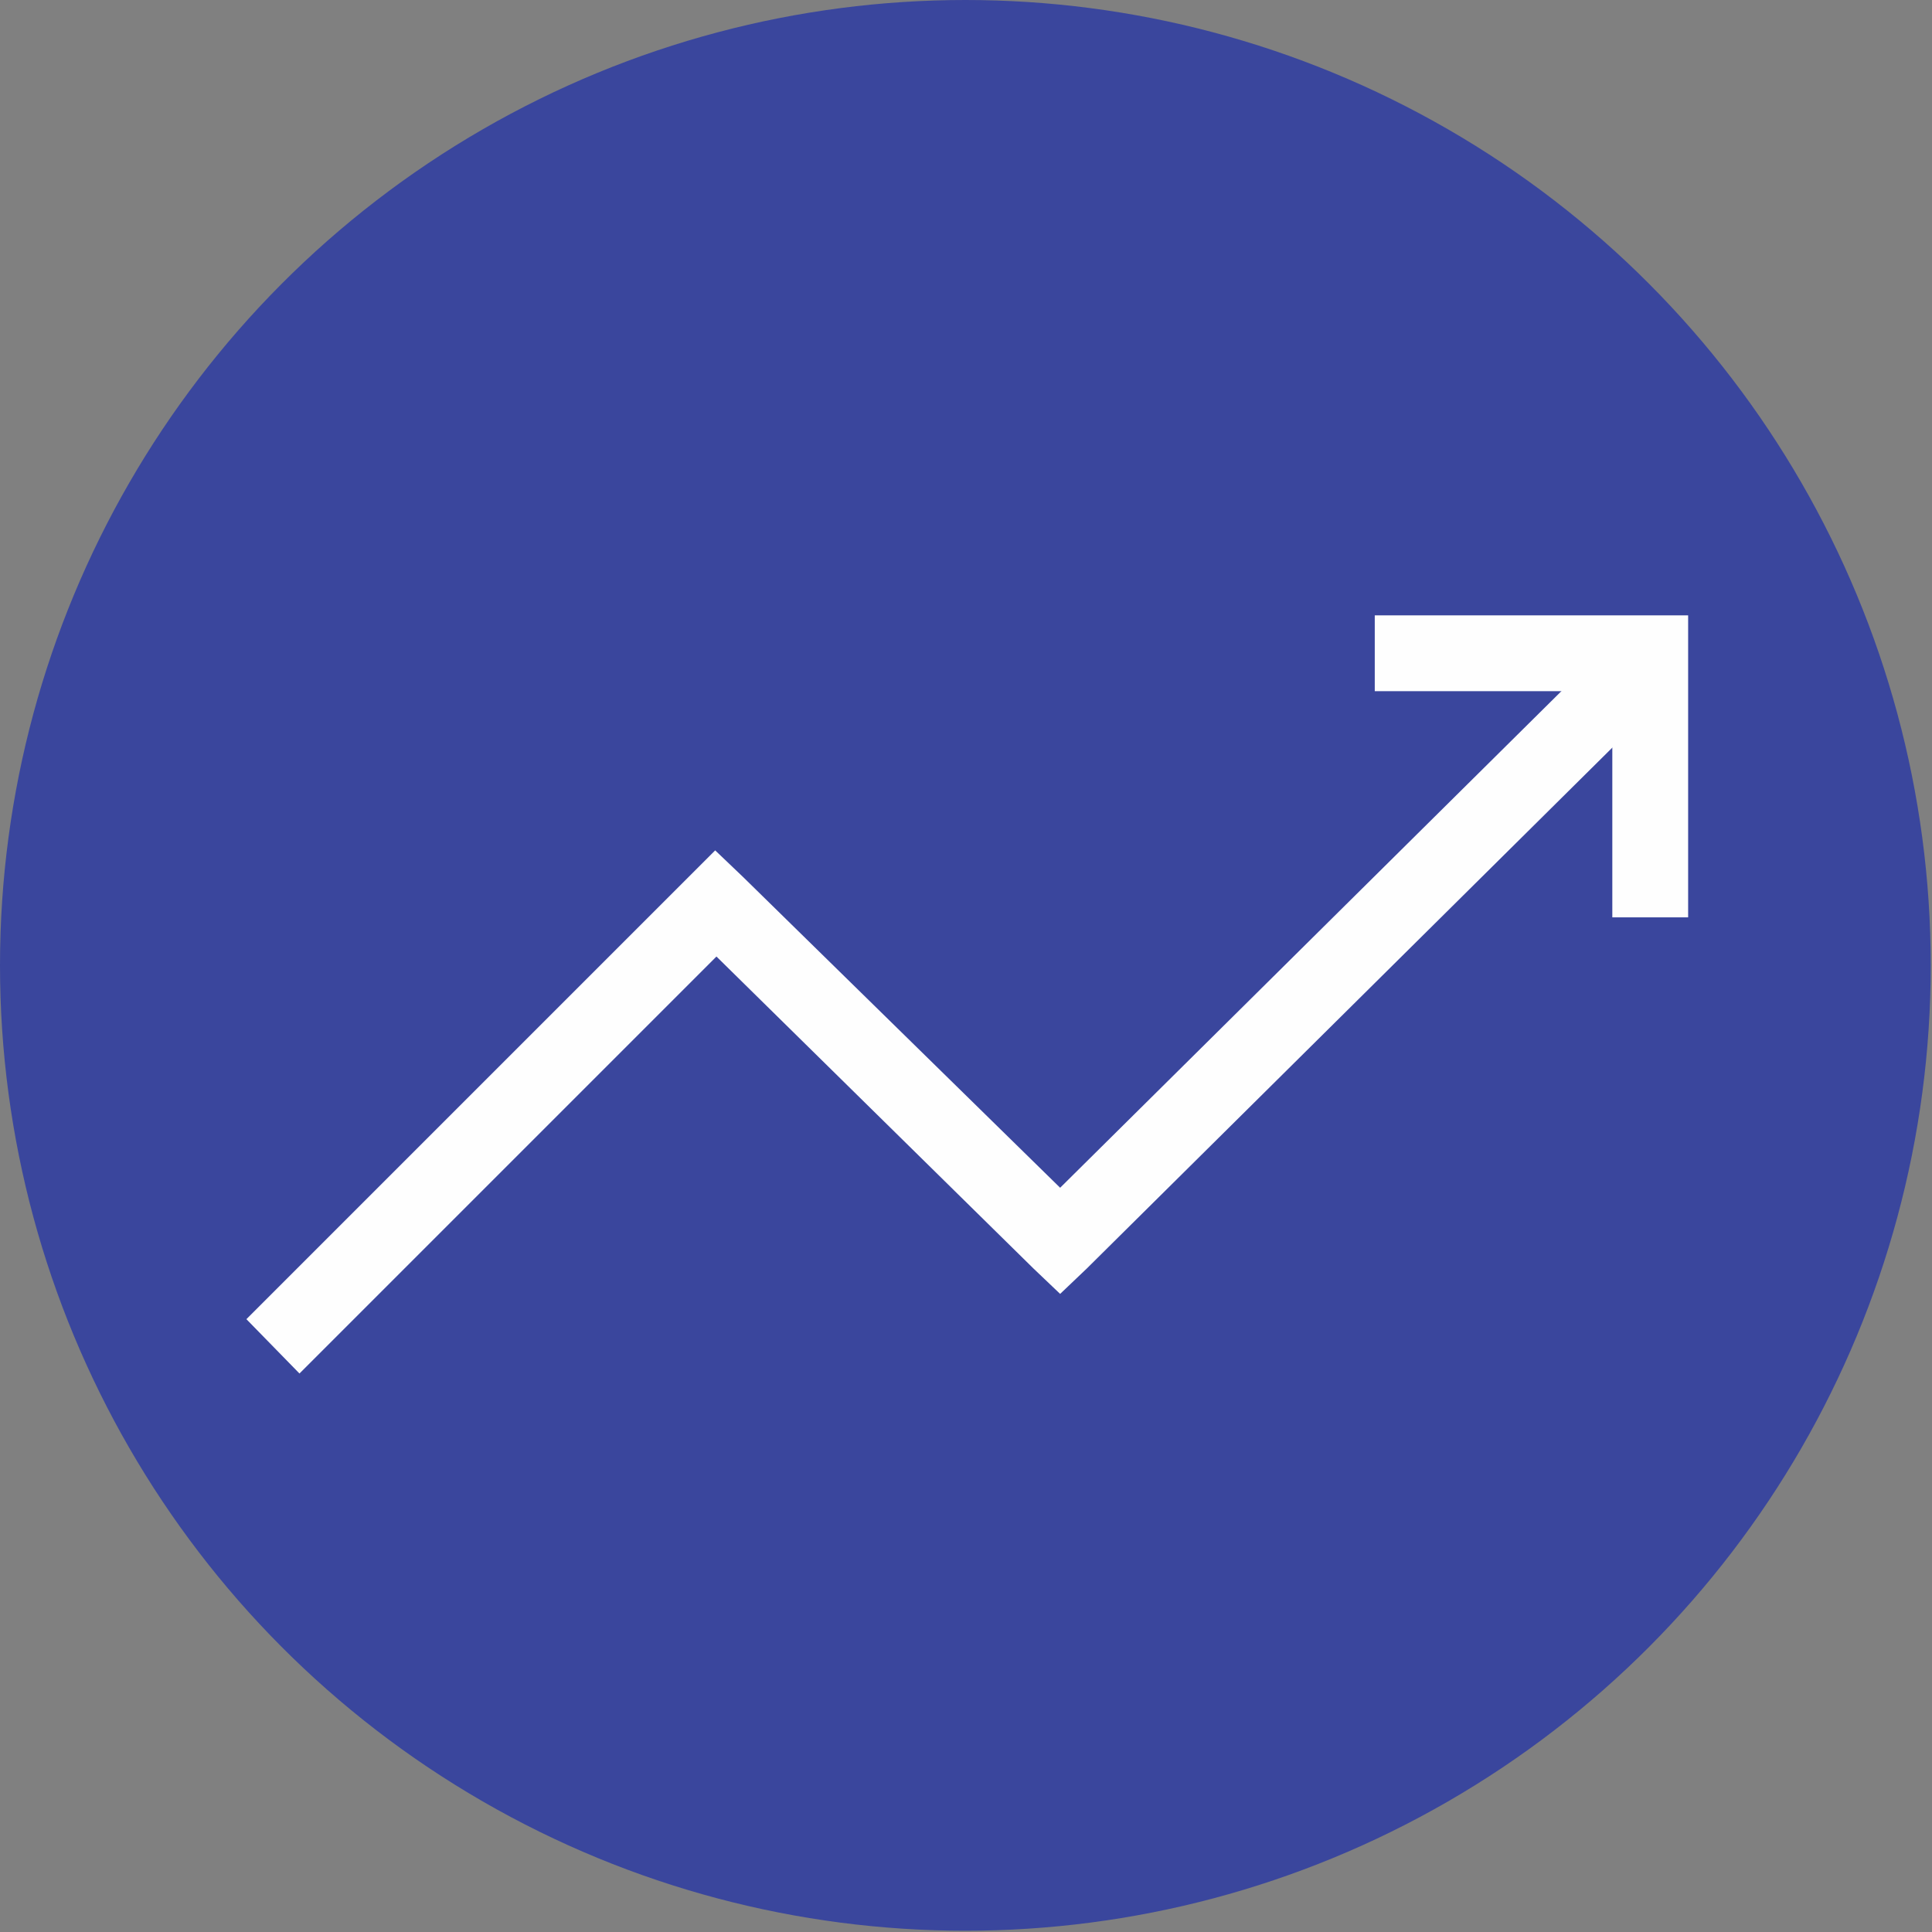 <?xml version="1.0" encoding="UTF-8"?>
<!DOCTYPE svg PUBLIC "-//W3C//DTD SVG 1.1//EN" "http://www.w3.org/Graphics/SVG/1.1/DTD/svg11.dtd">
<!-- Creator: CorelDRAW X6 -->
<svg xmlns="http://www.w3.org/2000/svg" xml:space="preserve" width="44.535mm" height="44.535mm" version="1.1" style="shape-rendering:geometricPrecision; text-rendering:geometricPrecision; image-rendering:optimizeQuality; fill-rule:evenodd; clip-rule:evenodd"
viewBox="0 0 1529 1529"
 xmlns:xlink="http://www.w3.org/1999/xlink">
 <rect x="0" y="0" width="1529" height="1529" fill="#808080" stroke="none"/>
 <defs>
  <style type="text/css">
   <![CDATA[
    .fil0 {fill:#3A469D}
    .fil1 {fill:#FEFEFE;fill-rule:nonzero}
   ]]>
  </style>
 </defs>
 <g id="Layer_x0020_1">
  <g id="_541651360">
   <circle class="fil0" cx="764" cy="764" r="764"/>
   <polygon class="fil1" points="195,1044 545,694 566,673 588,694 839,940 1270,513 1312,556 860,1004 839,1024 818,1004 567,757 237,1087 "/>
   <polygon class="fil1" points="1088,487 1306,487 1336,487 1336,517 1336,726 1276,726 1276,547 1088,547 "/>
  </g>
 </g>
</svg>
